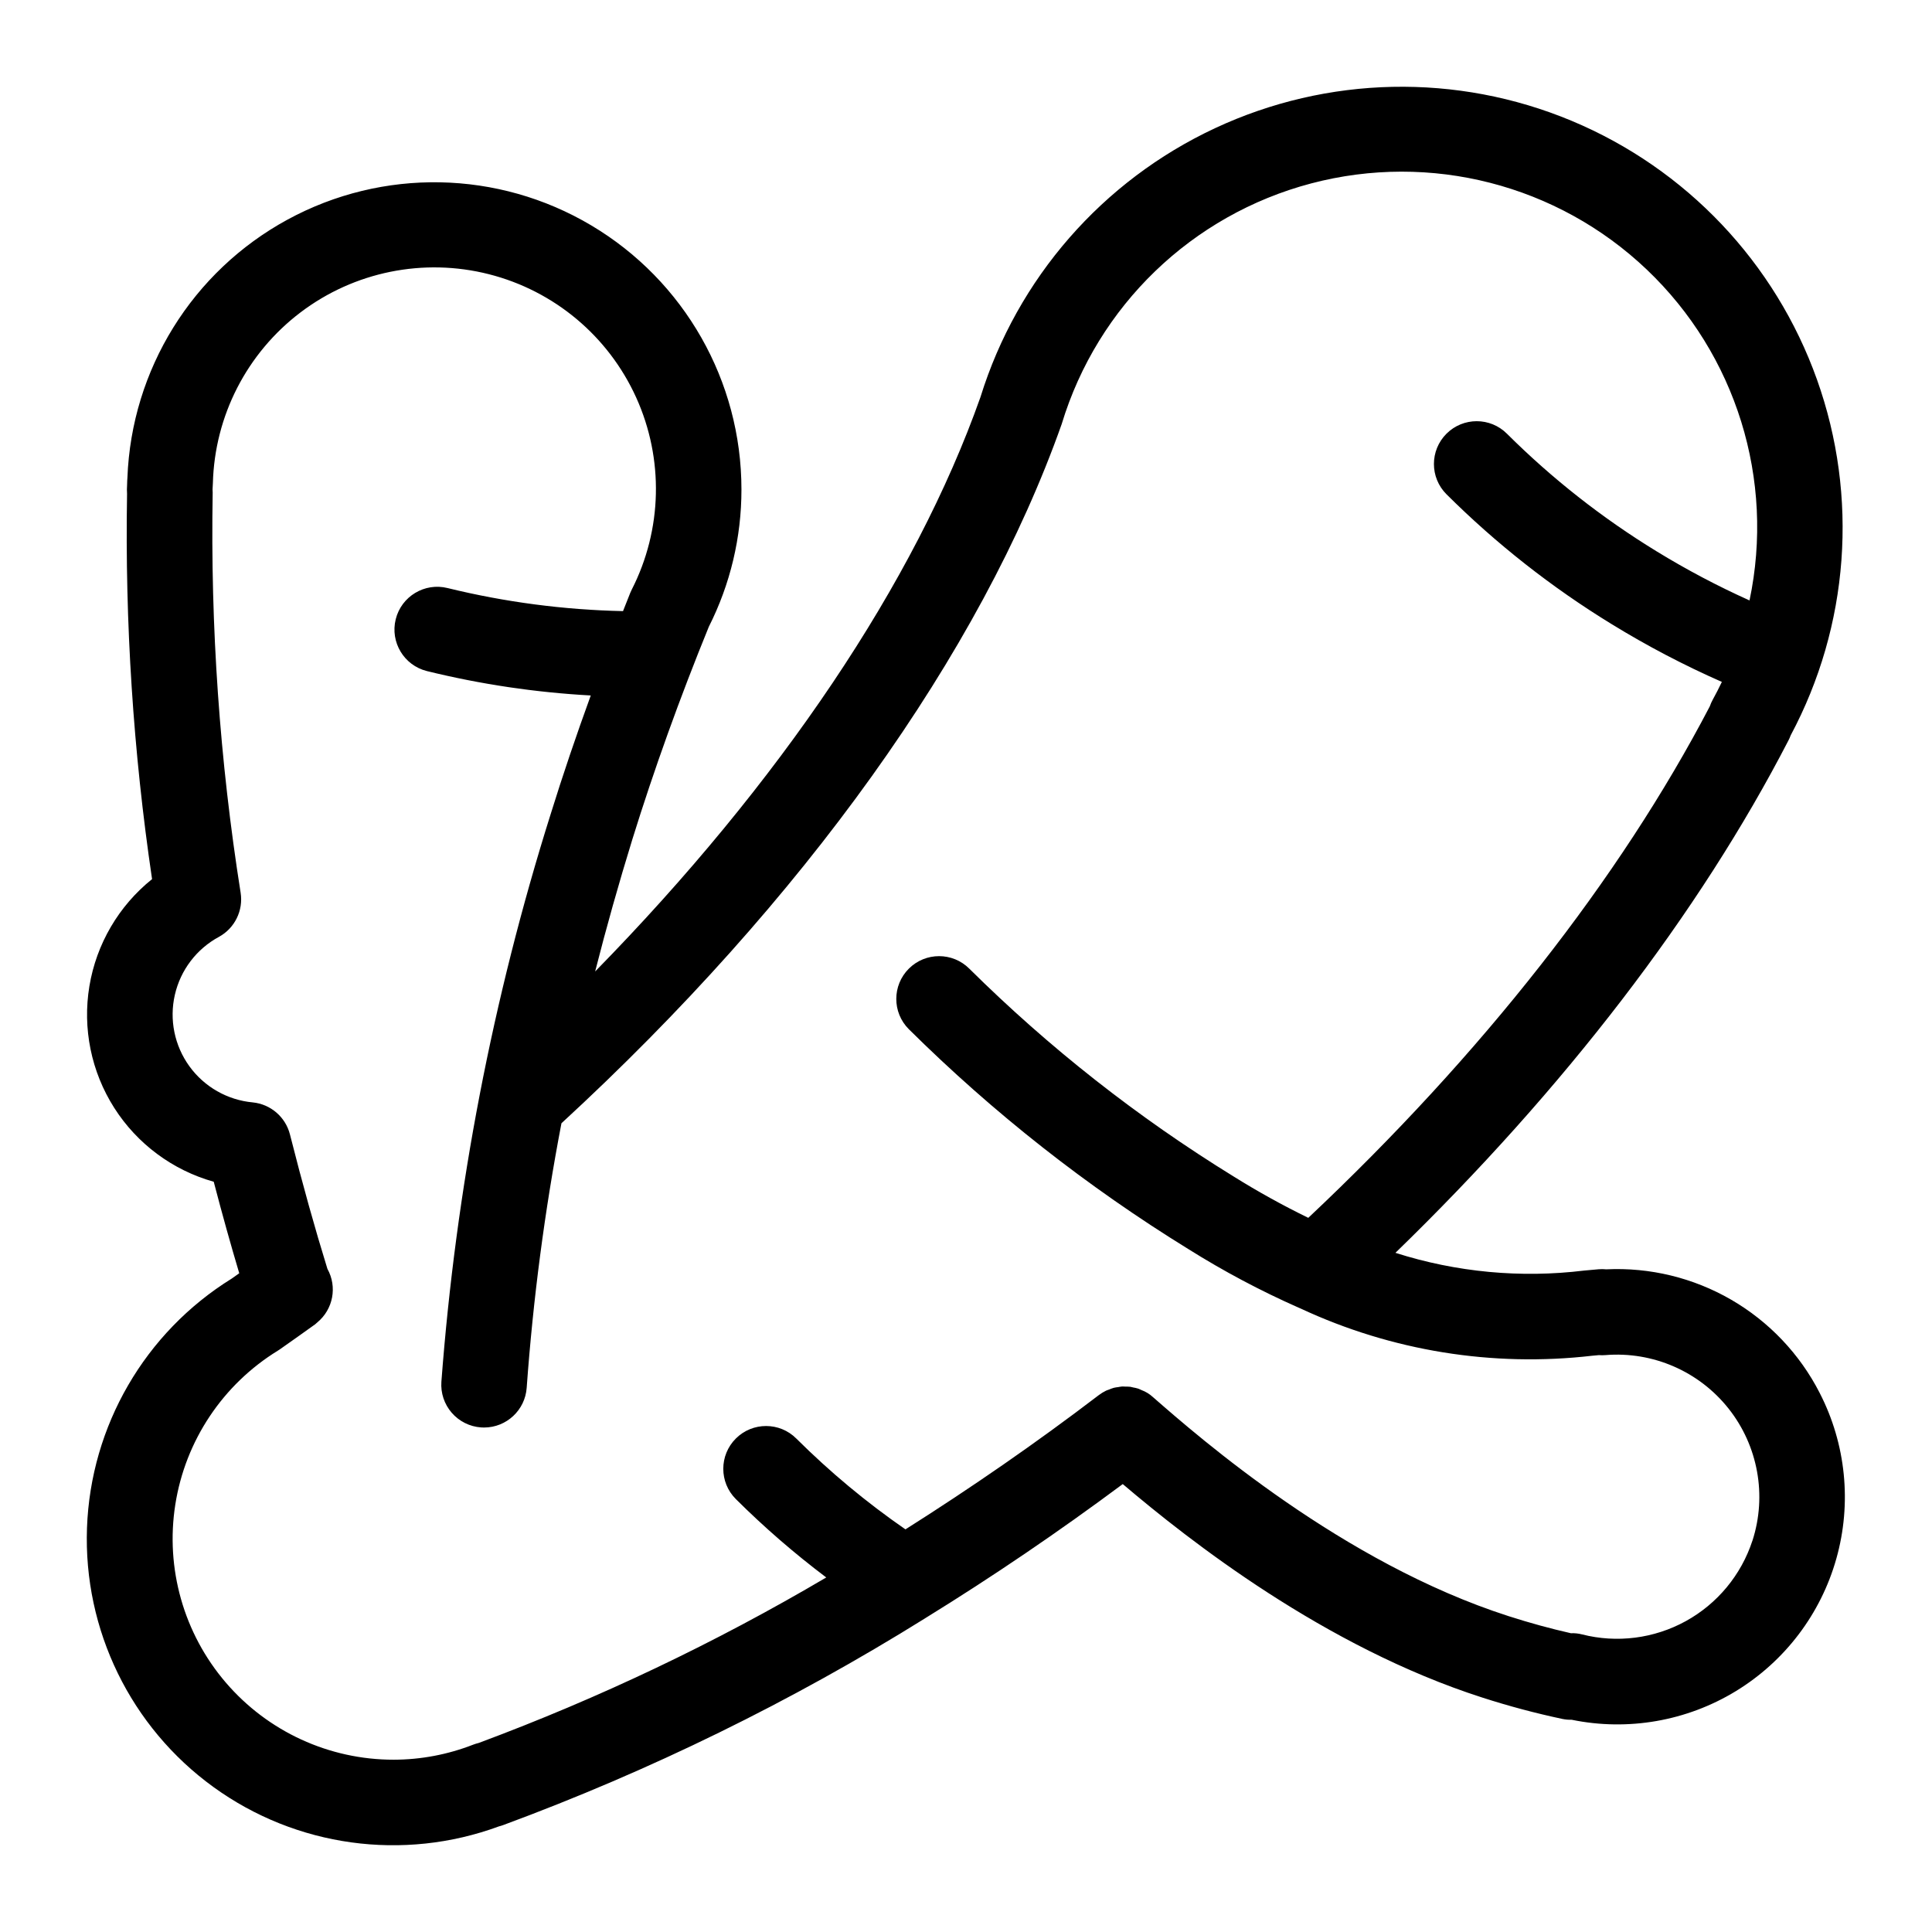 <?xml version="1.0" encoding="UTF-8"?>
<!-- Uploaded to: SVG Repo, www.svgrepo.com, Generator: SVG Repo Mixer Tools -->
<svg fill="#000000" width="800px" height="800px" version="1.1" viewBox="144 144 512 512" xmlns="http://www.w3.org/2000/svg">
 <path d="m626.23 513.13c-5.281-10.316-13.43-18.895-23.461-24.703-10.035-5.805-21.527-8.598-33.109-8.039-0.664-0.07-1.336-0.074-2-0.02-1.164 0.094-2.445 0.211-3.828 0.344h-0.004c-16.816 2.055-33.883 0.453-50.027-4.699 44.676-43.348 80.535-90.027 104.18-135.84 0.219-0.422 0.406-0.852 0.566-1.297 15.5-29.039 18.035-63.27 6.977-94.273-11.055-31.008-34.676-55.91-65.051-68.594-30.375-12.68-64.691-11.961-94.512 1.98-29.82 13.938-52.379 39.809-62.129 71.25-17.371 49.125-53.168 102.24-102.11 152.21 2.961-11.641 6.25-23.312 9.859-35.012 5.746-18.504 12.562-37.457 20.258-56.324v-0.004c5.703-11.285 8.668-23.754 8.652-36.398 0.004-28.719-15.121-55.312-39.809-69.984-24.684-14.672-55.273-15.25-80.496-1.52-25.223 13.73-41.344 39.734-42.422 68.43-0.023 0.262-0.039 0.52-0.051 0.781l-0.02 0.742c-0.035 0.512-0.059 1.027-0.059 1.551 0 0.363 0.016 0.719 0.039 1.137-0.586 34.168 1.629 68.328 6.625 102.13-8.84 7.09-14.754 17.195-16.609 28.375-1.852 11.18 0.484 22.652 6.566 32.215s15.477 16.543 26.387 19.609c2.258 8.648 4.504 16.676 6.762 24.25-0.676 0.473-1.348 0.957-2.023 1.434v-0.004c-22.988 14.262-37.359 39.039-38.328 66.074-0.969 27.035 11.594 52.777 33.504 68.648 21.906 15.867 50.281 19.781 75.668 10.434 0.383-0.094 0.758-0.211 1.121-0.344 38.984-14.406 76.402-32.738 111.68-54.715 0.105-0.055 0.191-0.121 0.289-0.184 17.664-10.895 35.133-22.75 52.227-35.473 17.59 14.938 53.445 43.133 95.305 56.586h0.004c6.977 2.25 14.066 4.141 21.238 5.664 0.797 0.164 1.609 0.234 2.426 0.211 14.926 3.062 30.457 0.359 43.473-7.566 13.012-7.926 22.543-20.484 26.668-35.152 4.129-14.668 2.547-30.355-4.426-43.902zm-17.82 39.156v0.004c-2.973 9.098-9.293 16.727-17.68 21.34-8.387 4.609-18.215 5.863-27.488 3.5-0.961-0.246-1.953-0.352-2.945-0.309-5.422-1.227-10.961-2.742-16.508-4.527-44.016-14.145-81.852-47.215-94.285-58.082l-0.004-0.004c-0.871-0.797-1.887-1.414-2.992-1.824-0.285-0.121-0.562-0.281-0.855-0.379-0.457-0.141-0.926-0.246-1.398-0.324-0.246-0.051-0.48-0.133-0.734-0.168-0.41-0.039-0.824-0.051-1.238-0.043-0.32-0.012-0.637-0.051-0.949-0.031-0.352 0.023-0.699 0.109-1.047 0.164v-0.004c-0.375 0.043-0.75 0.105-1.117 0.188-0.438 0.129-0.863 0.285-1.281 0.469-0.262 0.102-0.527 0.168-0.781 0.289-0.684 0.336-1.336 0.734-1.941 1.195-16.734 12.777-33.883 24.59-51.211 35.559h-0.004c-10.332-7.144-20.008-15.195-28.91-24.059-4.422-4.434-11.602-4.438-16.035-0.016-4.43 4.426-4.438 11.605-0.012 16.035 7.504 7.469 15.516 14.414 23.973 20.785-29.352 17.305-60.176 31.98-92.109 43.859-0.504 0.121-1.004 0.273-1.488 0.461-6.703 2.617-13.836 3.965-21.035 3.977-17.117 0.016-33.383-7.465-44.516-20.469-11.133-13-16.016-30.227-13.363-47.137 2.652-16.91 12.574-31.812 27.156-40.785 0.184-0.113 0.363-0.23 0.543-0.352 3.129-2.199 6.258-4.41 9.379-6.656 0.141-0.102 0.246-0.23 0.383-0.34l0.164-0.141h-0.004c4.211-3.461 5.348-9.441 2.691-14.199-3.324-10.75-6.582-22.398-9.926-35.617-1.172-4.621-5.106-8.016-9.848-8.496-6.715-0.621-12.84-4.106-16.797-9.57-3.957-5.461-5.367-12.367-3.859-18.941 1.504-6.578 5.773-12.184 11.715-15.379 4.164-2.301 6.449-6.957 5.719-11.656-5.559-35.074-8.035-70.57-7.41-106.08-0.004-0.188-0.023-0.668-0.035-0.855 0.023-0.363 0.043-0.727 0.055-1.02 0.016-0.195 0.023-0.387 0.031-0.586 0.461-17.848 9.016-34.516 23.25-45.293 14.23-10.777 32.594-14.496 49.898-10.102 17.305 4.391 31.668 16.422 39.035 32.684 7.367 16.262 6.934 34.992-1.176 50.898-0.141 0.281-0.273 0.57-0.395 0.859-0.66 1.613-1.273 3.227-1.918 4.84v0.004c-15.676-0.332-31.27-2.383-46.5-6.113-6.074-1.508-12.227 2.191-13.738 8.266-1.508 6.078 2.191 12.227 8.27 13.738 14.238 3.5 28.773 5.664 43.418 6.465-3.832 10.539-7.398 21.039-10.617 31.406-15.395 48.875-25.113 99.359-28.969 150.46-0.215 3 0.773 5.957 2.742 8.227 1.973 2.273 4.762 3.668 7.762 3.879 0.27 0.02 0.543 0.027 0.805 0.027 5.949-0.004 10.879-4.606 11.297-10.539 1.699-23.523 4.773-46.926 9.211-70.09 64.098-58.996 111.09-124.54 132.59-185.35h-0.004c9.488-31.27 34.508-55.391 66.102-63.723 31.598-8.332 65.258 0.309 88.934 22.832 23.672 22.523 33.98 55.711 27.227 87.684-8.484-3.816-16.719-8.168-24.652-13.031-14.379-8.797-27.68-19.25-39.625-31.145-4.426-4.43-11.605-4.43-16.035-0.004-4.426 4.426-4.43 11.605-0.004 16.035 13.203 13.145 27.902 24.703 43.793 34.43 9.375 5.758 19.129 10.875 29.195 15.305-0.762 1.59-1.562 3.164-2.414 4.707-0.316 0.57-0.582 1.168-0.789 1.781-23.832 45.672-60.531 92.375-106.4 135.54-6.789-3.312-13.398-6.973-19.805-10.973-25.363-15.617-48.852-34.086-70.016-55.047-4.422-4.434-11.602-4.441-16.035-0.016-4.43 4.426-4.438 11.602-0.012 16.035 22.391 22.188 47.246 41.738 74.078 58.277 9.355 5.871 19.125 11.062 29.227 15.527 0.184 0.09 0.371 0.156 0.555 0.234v0.004c24.105 11.234 50.859 15.562 77.281 12.5 0.594-0.055 1.172-0.109 1.723-0.156l-0.004-0.004c0.586 0.047 1.172 0.043 1.754-0.004 12.559-1.023 24.801 4.293 32.629 14.168 7.828 9.879 10.203 23.012 6.336 35.004z"/>
</svg>